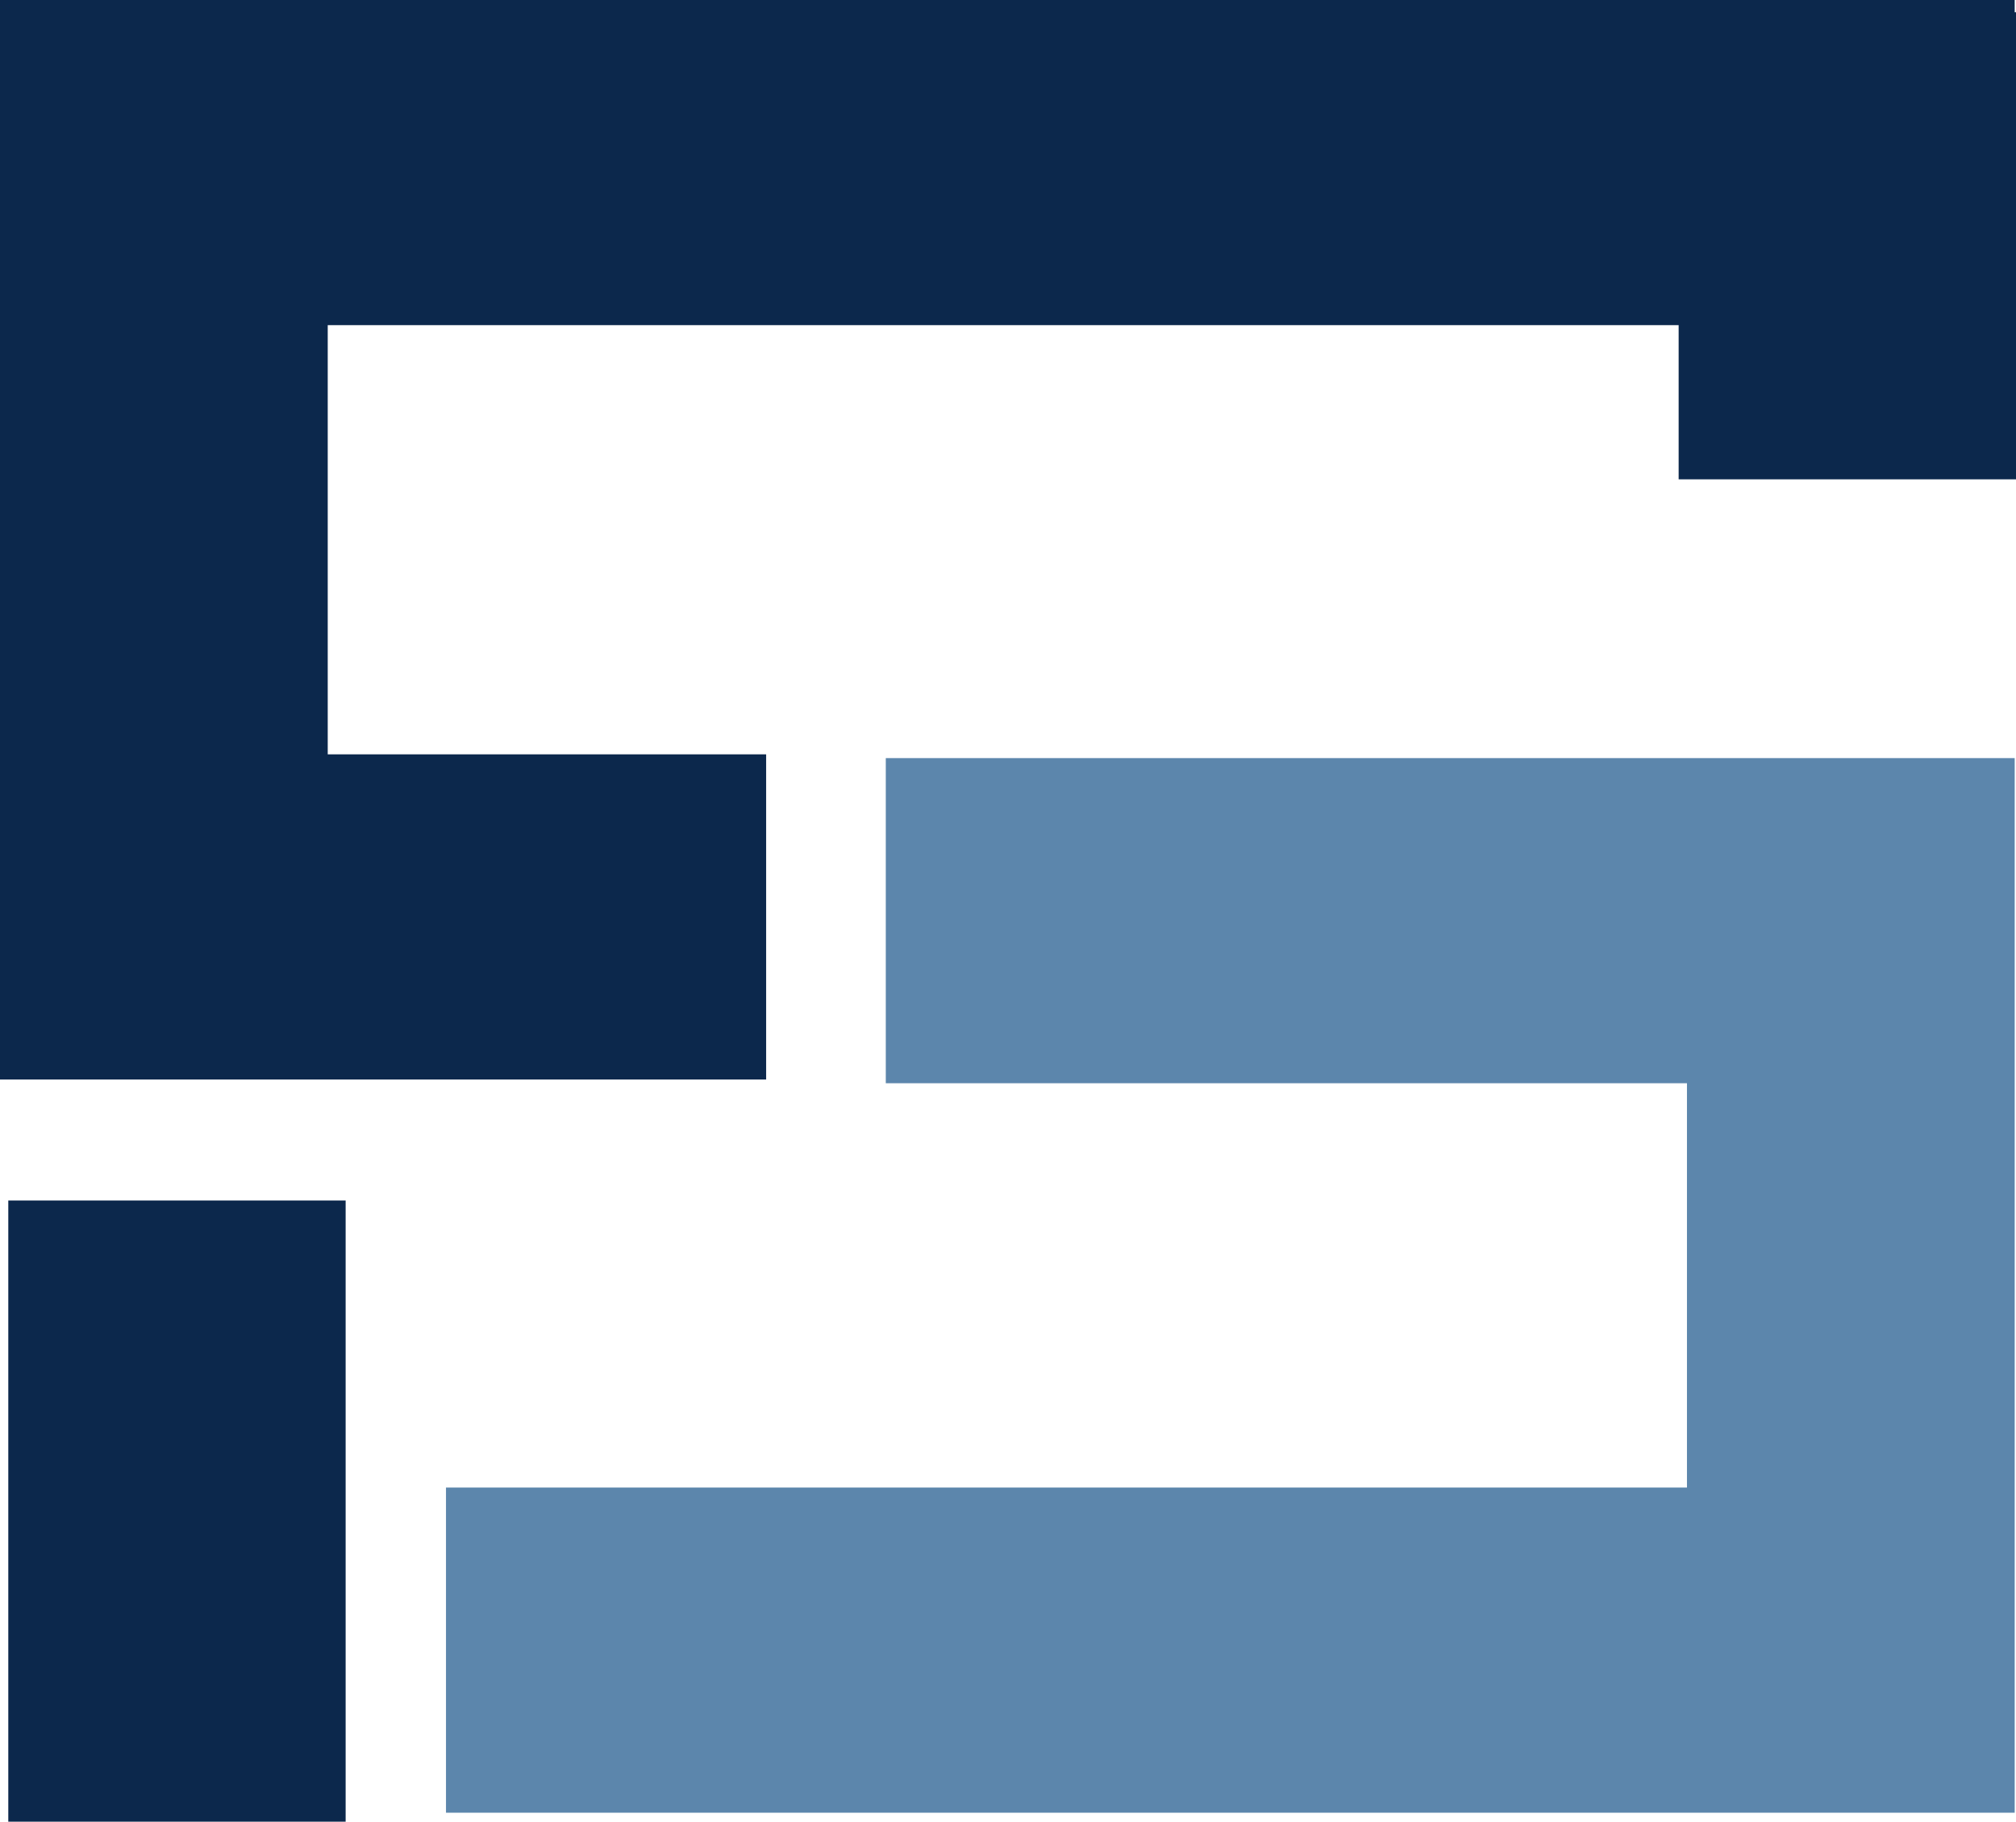 <?xml version="1.0" encoding="UTF-8"?> <svg xmlns="http://www.w3.org/2000/svg" id="Group_68" data-name="Group 68" width="71.018" height="64.189" viewBox="0 0 71.018 64.189"><path id="Path_79" data-name="Path 79" d="M43,46.769V58.225H71.223V72.472H27.507V83.929H82.768V46.769Z" transform="translate(-11.796 -20.056)" fill="#5c86ac"></path><rect id="Rectangle_110" data-name="Rectangle 110" width="11.884" height="21.887" transform="translate(0.292 42.302)" fill="#0c284c"></rect><path id="Path_80" data-name="Path 80" d="M0,0V38.037H26.989V26.58H11.545V11.457H59.134V16.89H71.018V.432h-.046V0Z" transform="translate(0 0)" fill="#0c284c"></path></svg> 